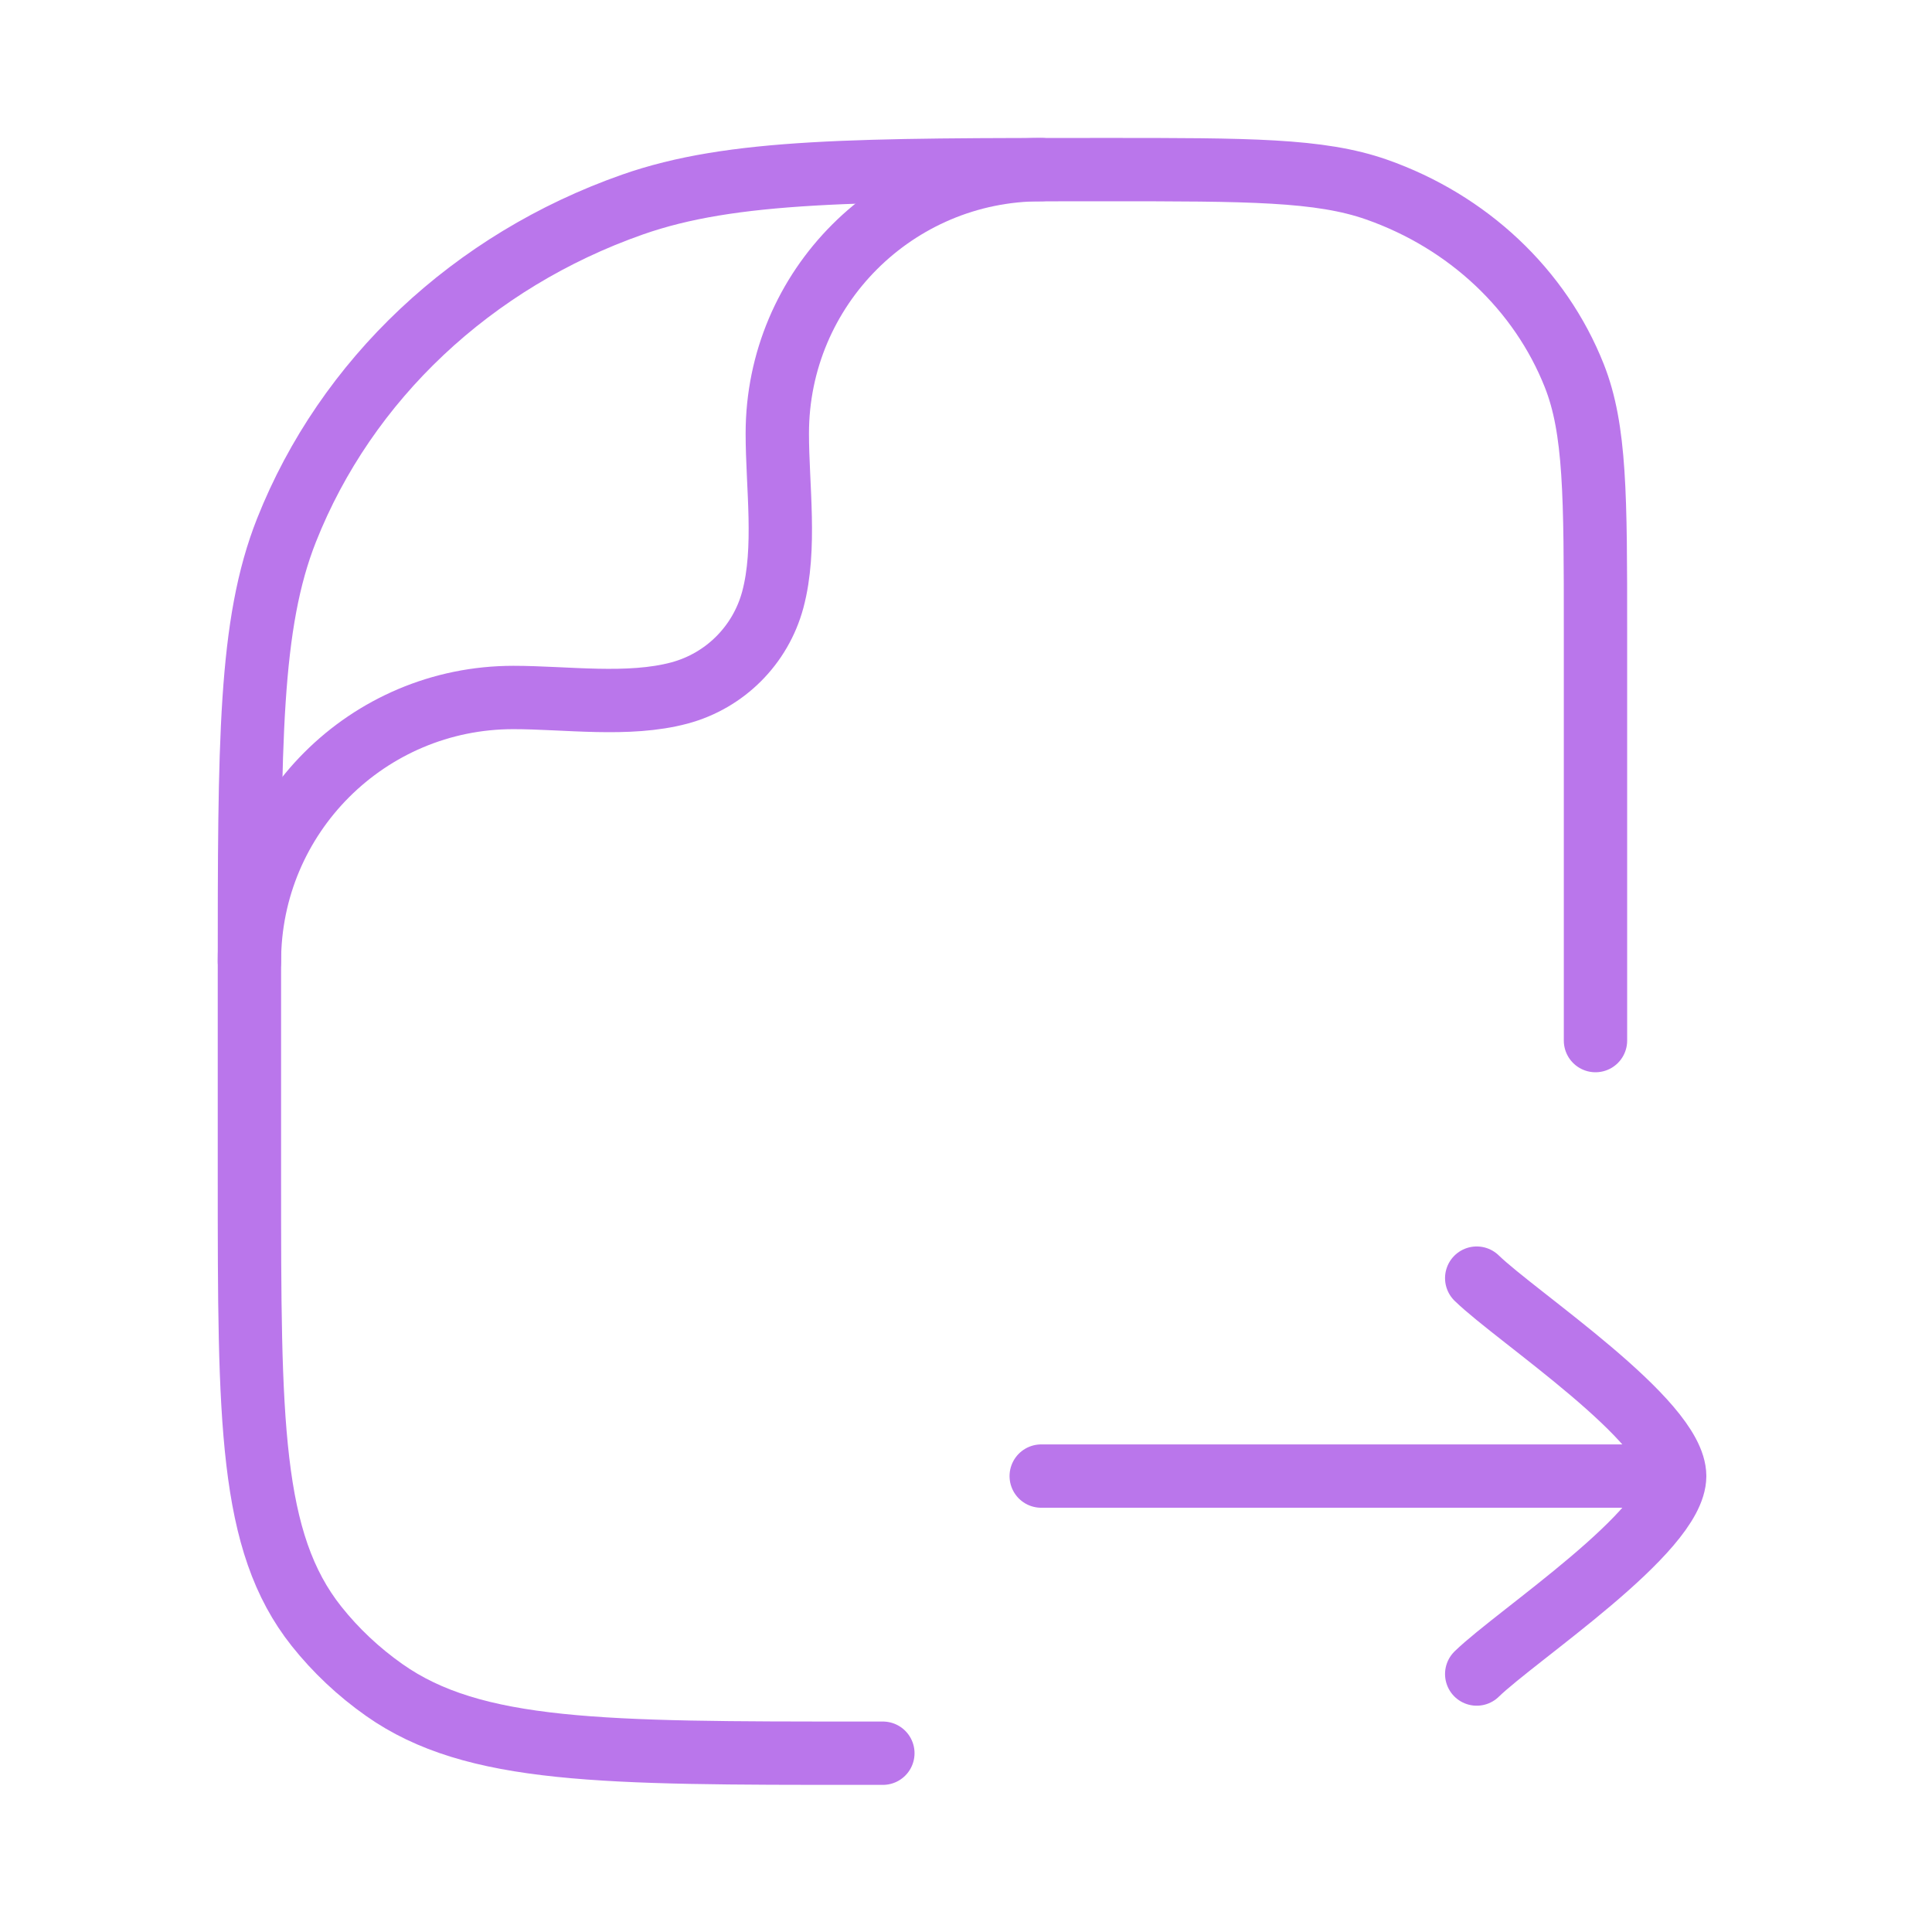 <?xml version="1.0" encoding="UTF-8"?>
<svg xmlns="http://www.w3.org/2000/svg" width="61" height="61" viewBox="0 0 61 61" fill="none">
  <path d="M46.625 40.355C47.889 41.584 52.875 44.854 52.875 46.605M46.625 52.855C47.889 51.626 52.875 48.356 52.875 46.605M52.875 46.605L32.875 46.605" stroke="#BA76EB" stroke-width="2" stroke-linecap="round" stroke-linejoin="round"></path>
  <path d="M27.875 55.355H27.193C19.04 55.355 14.964 55.355 12.133 53.36C11.322 52.789 10.601 52.111 9.994 51.348C7.875 48.683 7.875 44.847 7.875 37.173V30.809C7.875 23.402 7.875 19.698 9.047 16.739C10.932 11.983 14.918 8.232 19.971 6.458C23.114 5.355 27.049 5.355 34.92 5.355C39.418 5.355 41.667 5.355 43.463 5.985C46.35 6.999 48.628 9.143 49.705 11.86C50.375 13.551 50.375 15.667 50.375 19.9V32.855" stroke="#BA76EB" stroke-width="2" stroke-linecap="round" stroke-linejoin="round"></path>
  <path d="M7.875 30.355C7.875 25.753 11.606 22.022 16.208 22.022C17.873 22.022 19.835 22.313 21.453 21.88C22.891 21.494 24.014 20.371 24.4 18.933C24.833 17.315 24.542 15.353 24.542 13.688C24.542 9.086 28.273 5.355 32.875 5.355" stroke="#BA76EB" stroke-width="2" stroke-linecap="round" stroke-linejoin="round"></path>
</svg>
